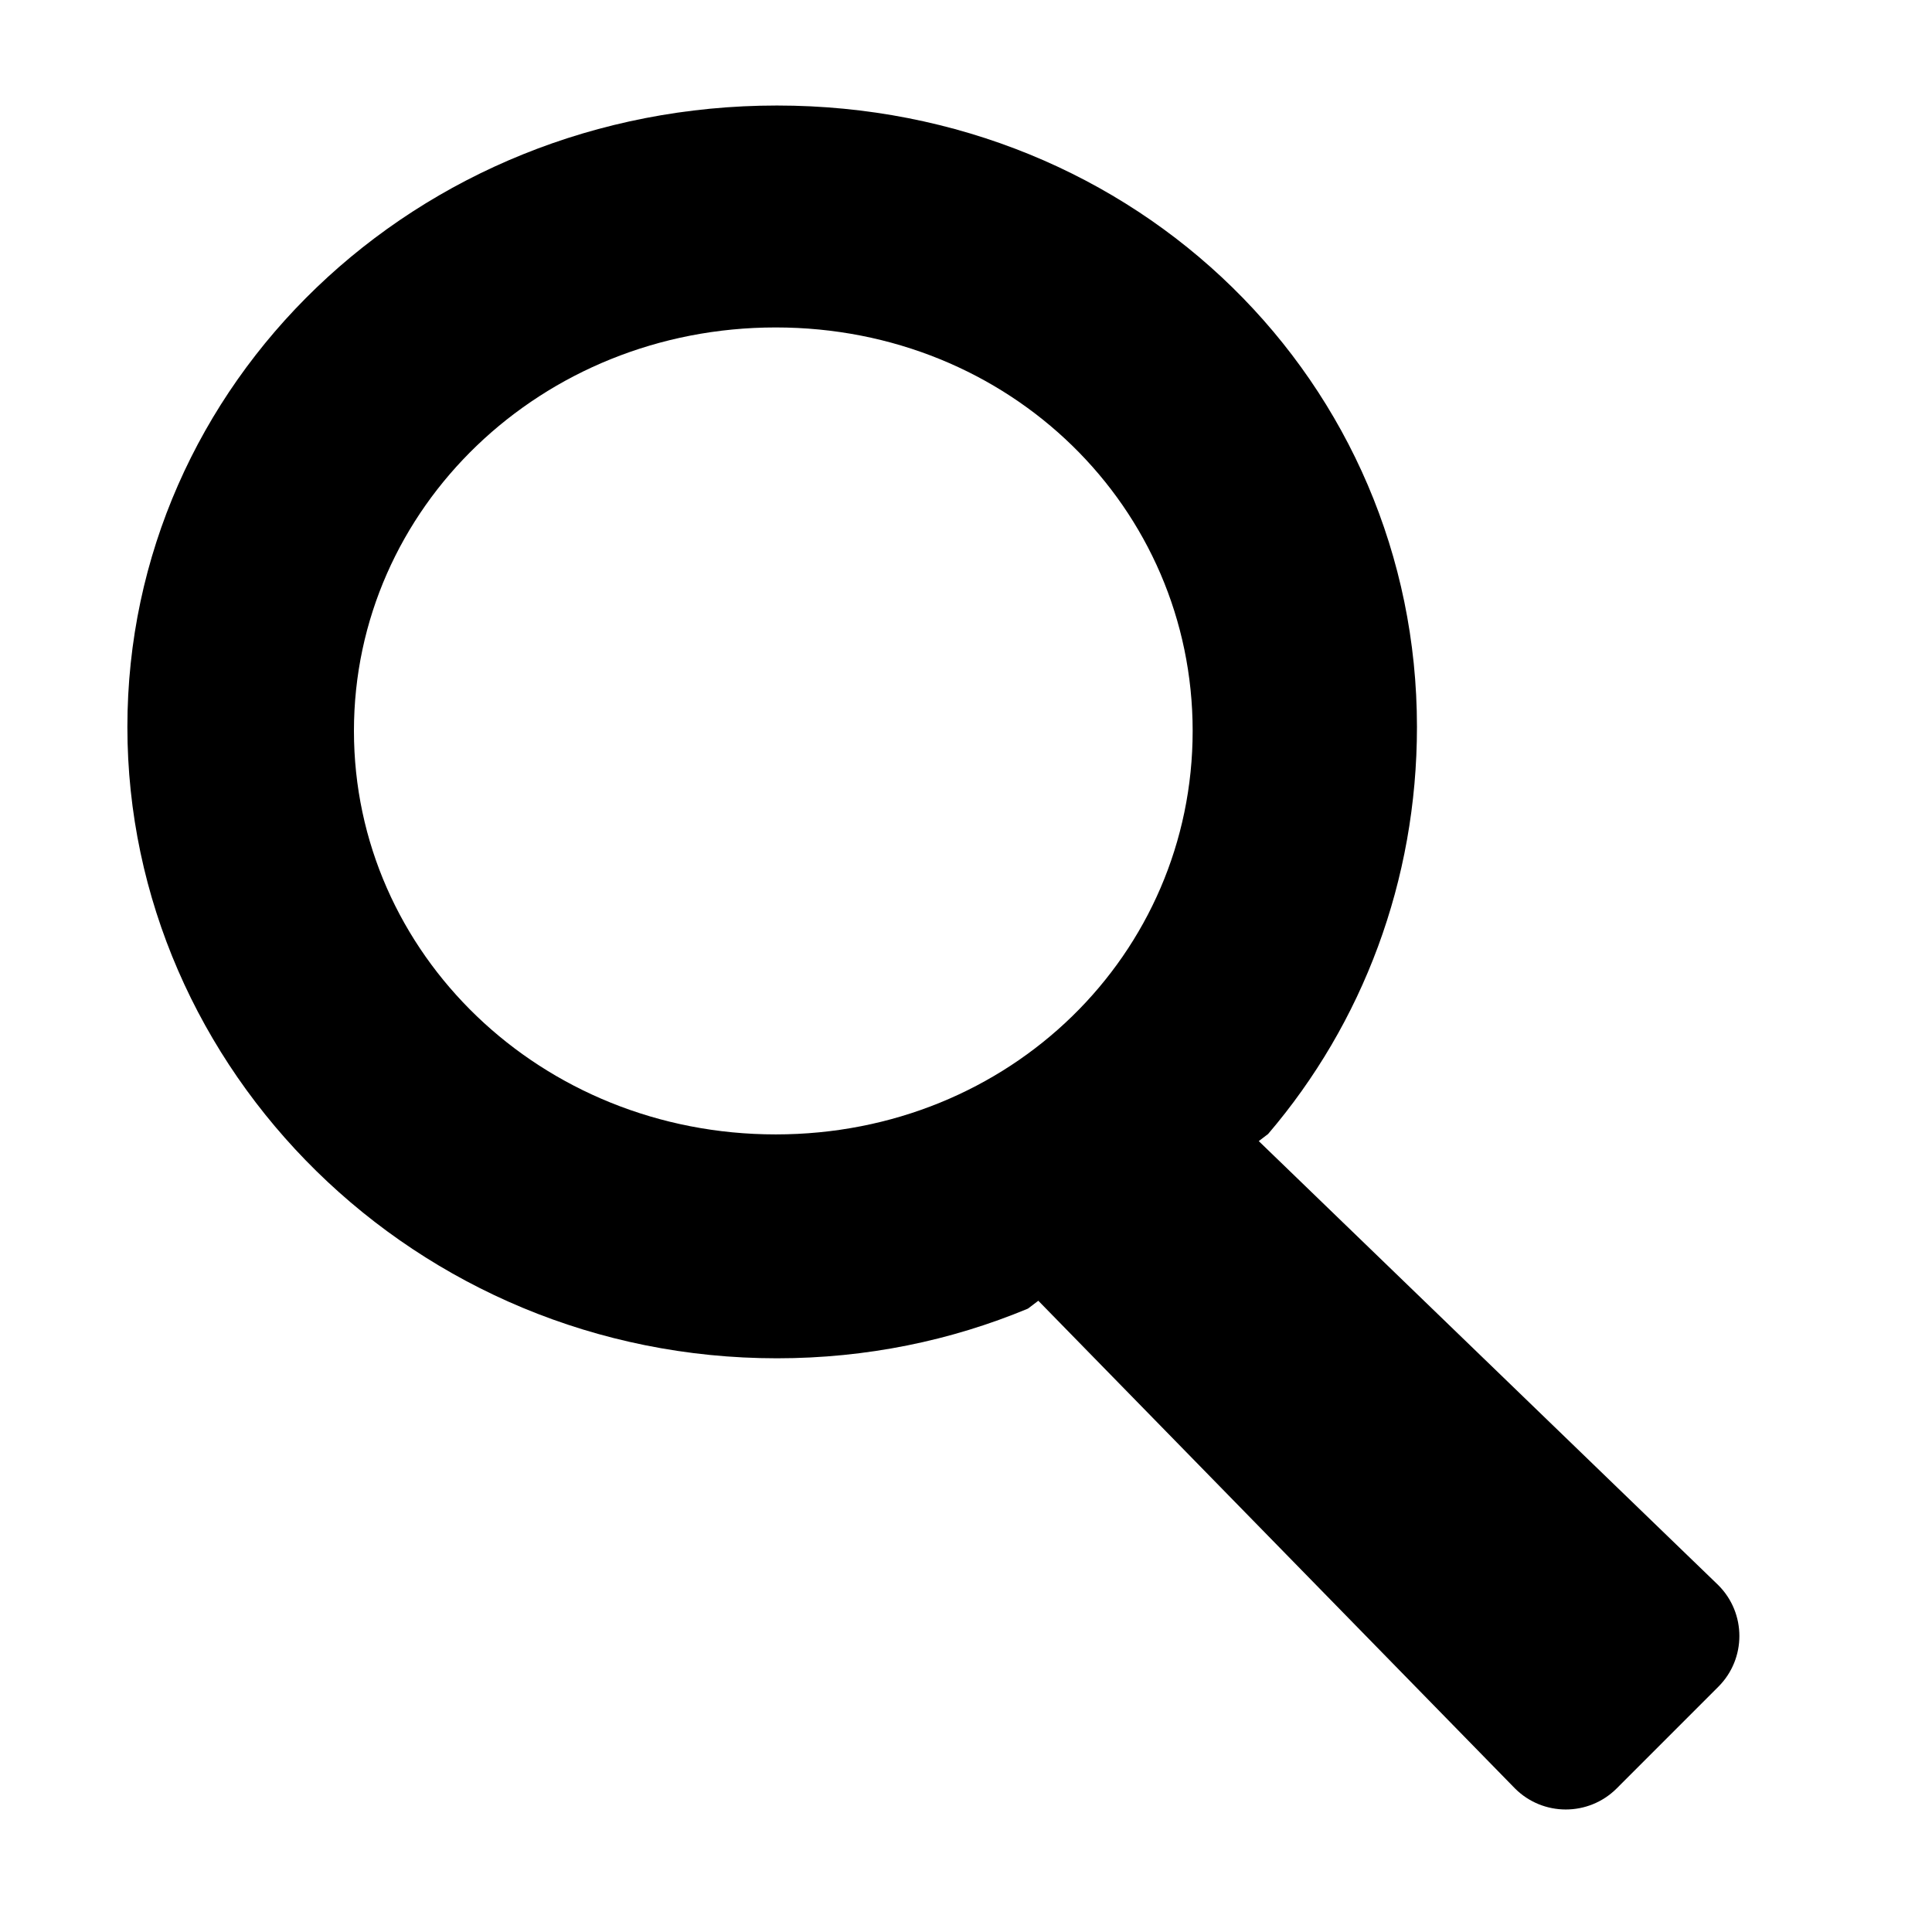 <?xml version="1.0" encoding="utf-8"?>
<!-- Generator: Adobe Illustrator 15.1.0, SVG Export Plug-In . SVG Version: 6.00 Build 0)  -->
<!DOCTYPE svg PUBLIC "-//W3C//DTD SVG 1.1//EN" "http://www.w3.org/Graphics/SVG/1.1/DTD/svg11.dtd">
<svg version="1.1" id="レイヤー_1" xmlns="http://www.w3.org/2000/svg" xmlns:xlink="http://www.w3.org/1999/xlink" x="0px"
	 y="0px" width="60px" height="60px" viewBox="0 0 60 60" enable-background="new 0 0 60 60" xml:space="preserve">
<g>
	<g>
		<path fill="#000000" d="M53.364,49.229L39.092,35.438l0.29-0.221c2.938-3.438,4.623-7.869,4.623-12.642
			c0-10.659-8.651-19.298-19.877-19.298S3.956,11.916,3.956,22.575c0,10.657,8.946,19.608,20.172,19.608
			c2.785,0,5.415-0.551,7.796-1.543l0.322-0.244l14.803,15.146c0.871,0.871,2.285,0.871,3.158,0l3.157-3.158
			C54.236,51.514,54.236,50.1,53.364,49.229z M24.091,35.23c-7.289,0-13.099-5.609-13.099-12.531c0-6.92,5.81-12.53,13.099-12.53
			c7.29,0,12.948,5.61,12.948,12.53C37.039,29.621,31.381,35.23,24.091,35.23z"/>
	</g>
</g>
</svg>